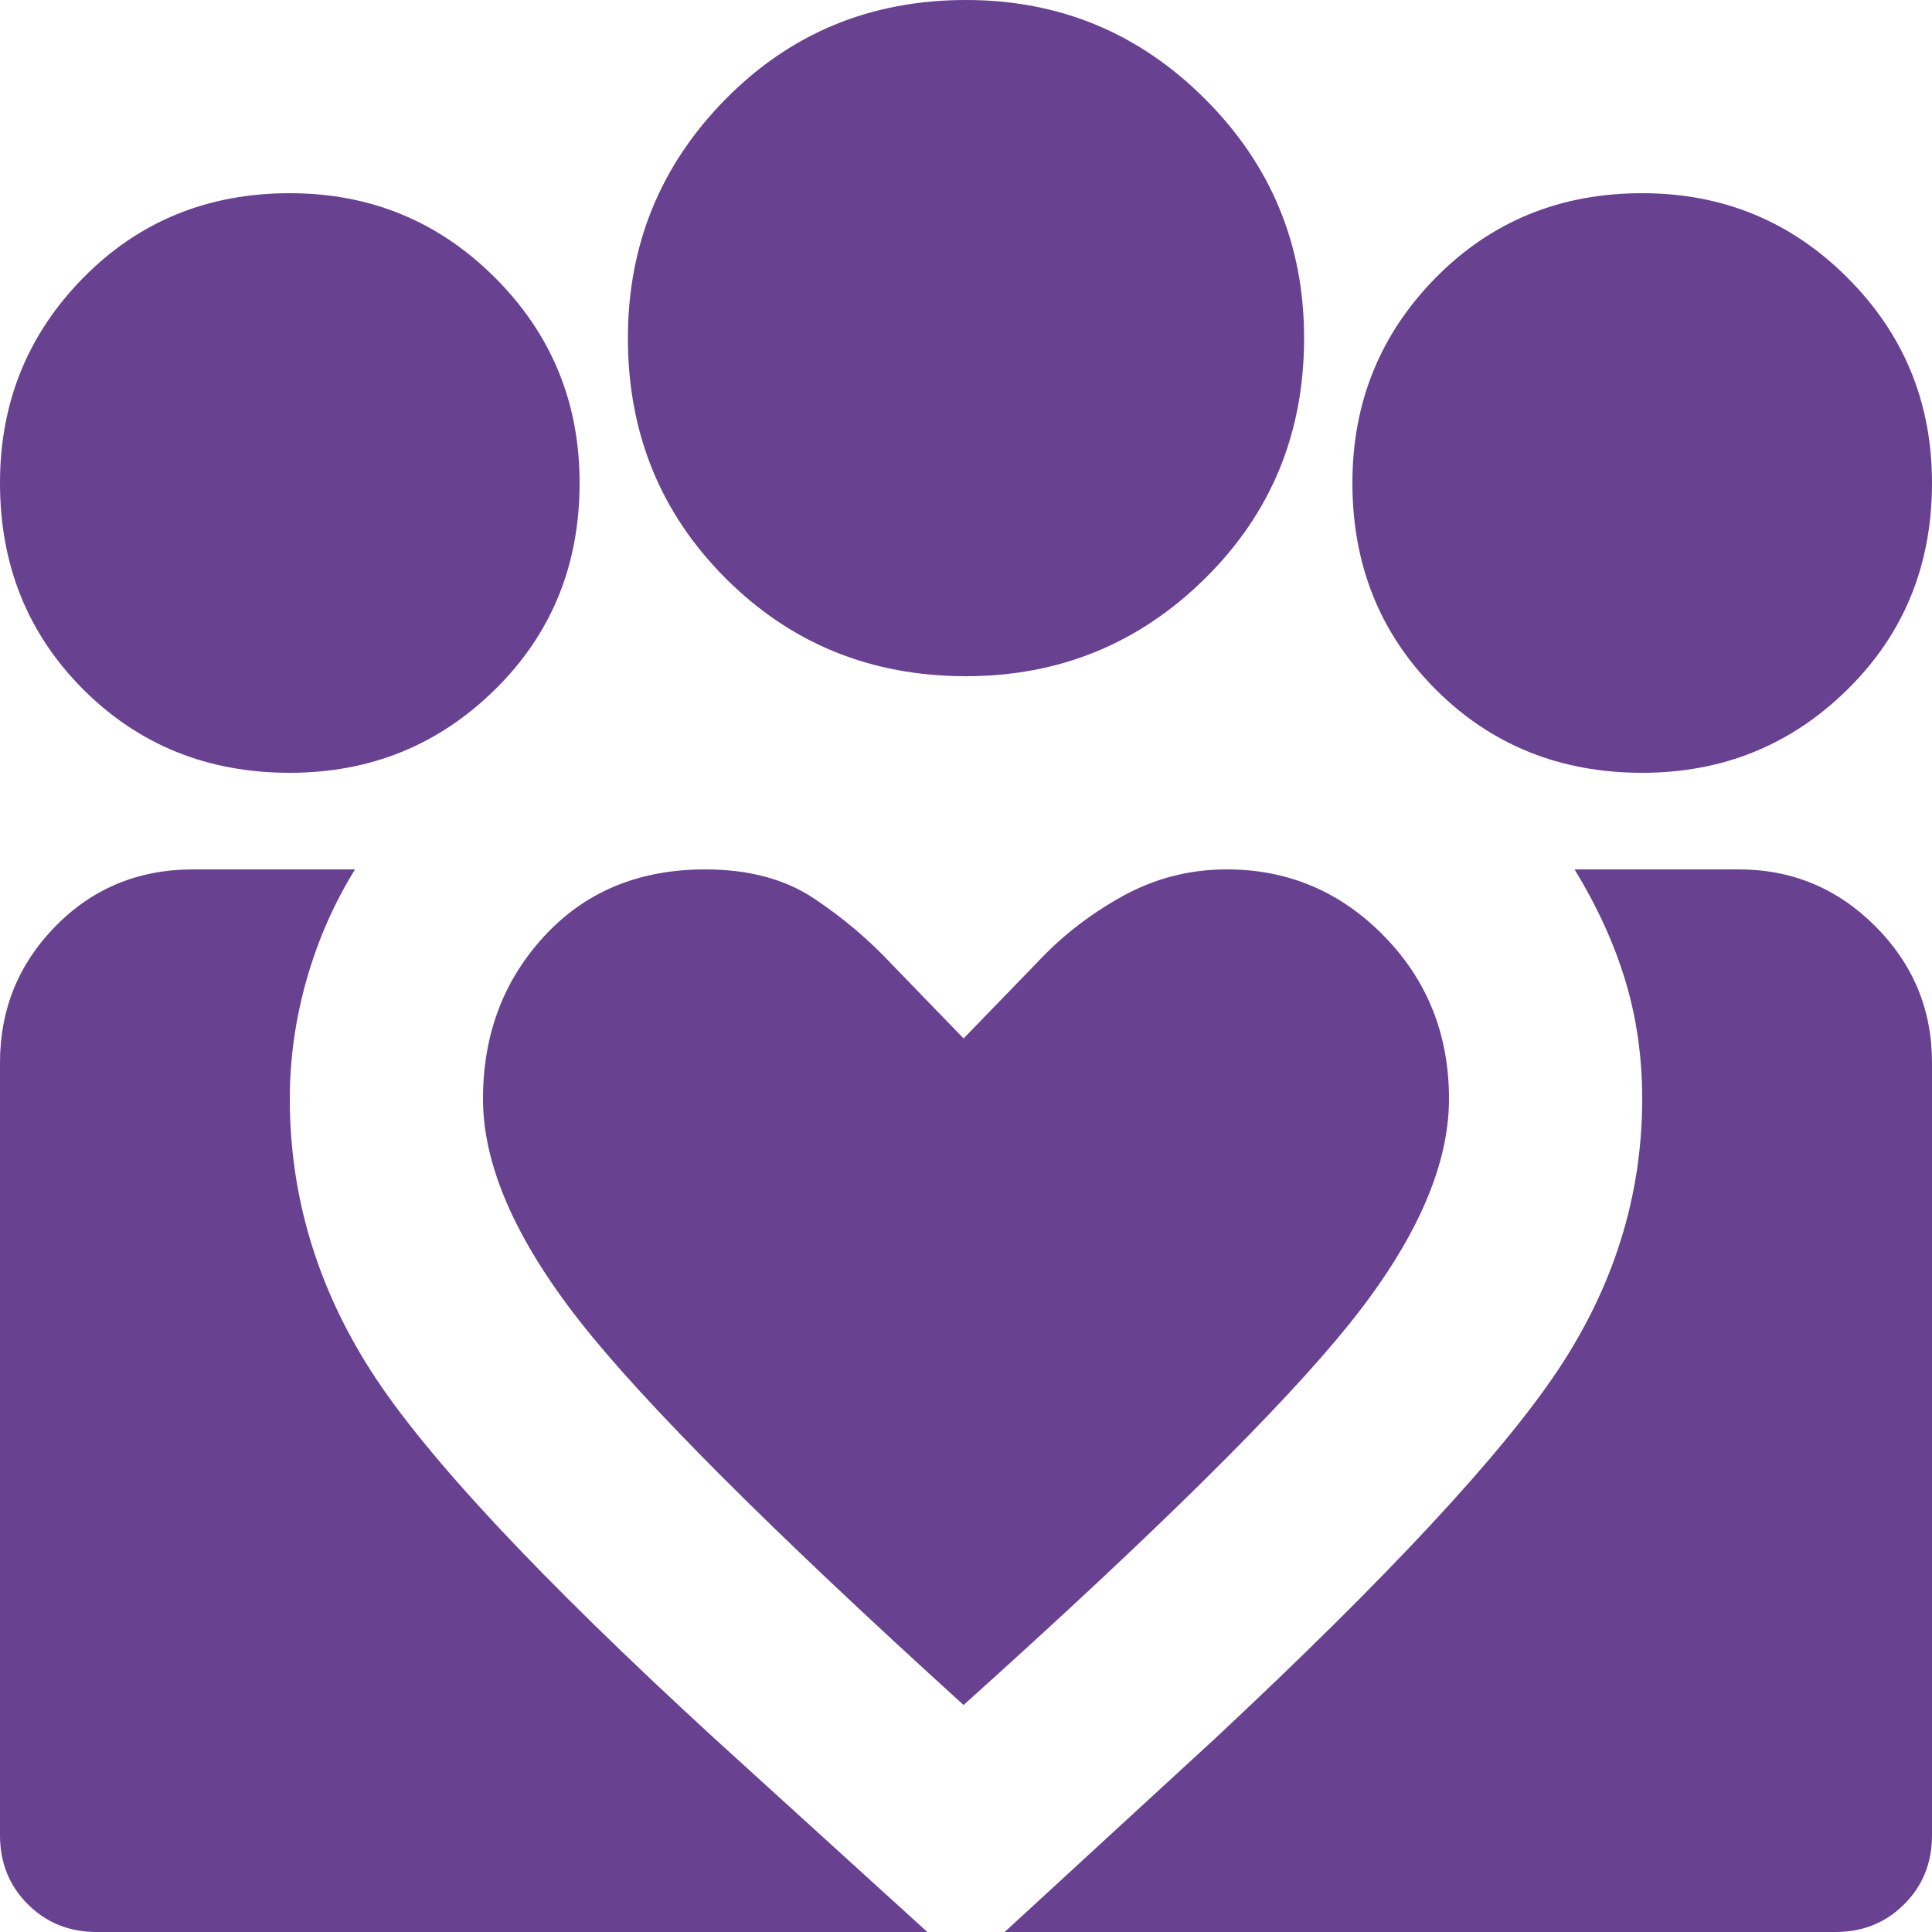 <svg width="16" height="16" viewBox="0 0 16 16" fill="none" xmlns="http://www.w3.org/2000/svg">
<path d="M8.32 16L10.06 14.4C11.487 13.067 12.433 12.05 12.9 11.35C13.367 10.65 13.6 9.9 13.6 9.1C13.6 8.753 13.553 8.427 13.46 8.12C13.367 7.813 13.227 7.507 13.04 7.2H14.4C14.84 7.2 15.217 7.357 15.53 7.67C15.843 7.983 16 8.36 16 8.8V15.2C16 15.427 15.923 15.617 15.77 15.77C15.617 15.923 15.427 16 15.2 16H8.32ZM0 15.2V8.8C0 8.36 0.153 7.983 0.46 7.67C0.767 7.357 1.147 7.2 1.6 7.2H2.94C2.767 7.48 2.633 7.783 2.54 8.11C2.447 8.437 2.4 8.767 2.4 9.1C2.4 9.9 2.623 10.65 3.07 11.35C3.517 12.05 4.467 13.067 5.92 14.4L7.68 16H0.8C0.573 16 0.383 15.923 0.23 15.77C0.077 15.617 0 15.427 0 15.2ZM13.6 6.4C12.92 6.4 12.35 6.17 11.89 5.71C11.43 5.25 11.2 4.68 11.2 4C11.2 3.333 11.43 2.767 11.89 2.3C12.35 1.833 12.92 1.6 13.6 1.6C14.267 1.6 14.833 1.833 15.3 2.3C15.767 2.767 16 3.333 16 4C16 4.68 15.767 5.25 15.3 5.71C14.833 6.17 14.267 6.4 13.6 6.4ZM8 5.6C7.213 5.6 6.55 5.33 6.01 4.79C5.47 4.25 5.2 3.587 5.2 2.8C5.2 2.027 5.47 1.367 6.01 0.82C6.55 0.273 7.213 0 8 0C8.773 0 9.433 0.273 9.98 0.82C10.527 1.367 10.8 2.027 10.8 2.8C10.8 3.587 10.527 4.25 9.98 4.79C9.433 5.33 8.773 5.6 8 5.6ZM4 9.1C4 9.647 4.267 10.26 4.8 10.94C5.333 11.62 6.393 12.68 7.98 14.12C9.553 12.707 10.617 11.657 11.17 10.97C11.723 10.283 12 9.66 12 9.1C12 8.567 11.82 8.117 11.46 7.75C11.1 7.383 10.667 7.2 10.16 7.2C9.853 7.2 9.567 7.273 9.3 7.42C9.033 7.567 8.8 7.747 8.6 7.96L7.98 8.6L7.38 7.98C7.193 7.78 6.98 7.6 6.74 7.44C6.5 7.28 6.2 7.2 5.84 7.2C5.293 7.2 4.85 7.383 4.51 7.75C4.17 8.117 4 8.567 4 9.1ZM2.4 6.4C1.72 6.4 1.15 6.17 0.69 5.71C0.23 5.25 0 4.68 0 4C0 3.333 0.23 2.767 0.69 2.3C1.15 1.833 1.72 1.6 2.4 1.6C3.067 1.6 3.633 1.833 4.1 2.3C4.567 2.767 4.8 3.333 4.8 4C4.8 4.68 4.567 5.25 4.1 5.71C3.633 6.17 3.067 6.4 2.4 6.4Z" fill="#684191"/>
</svg>
